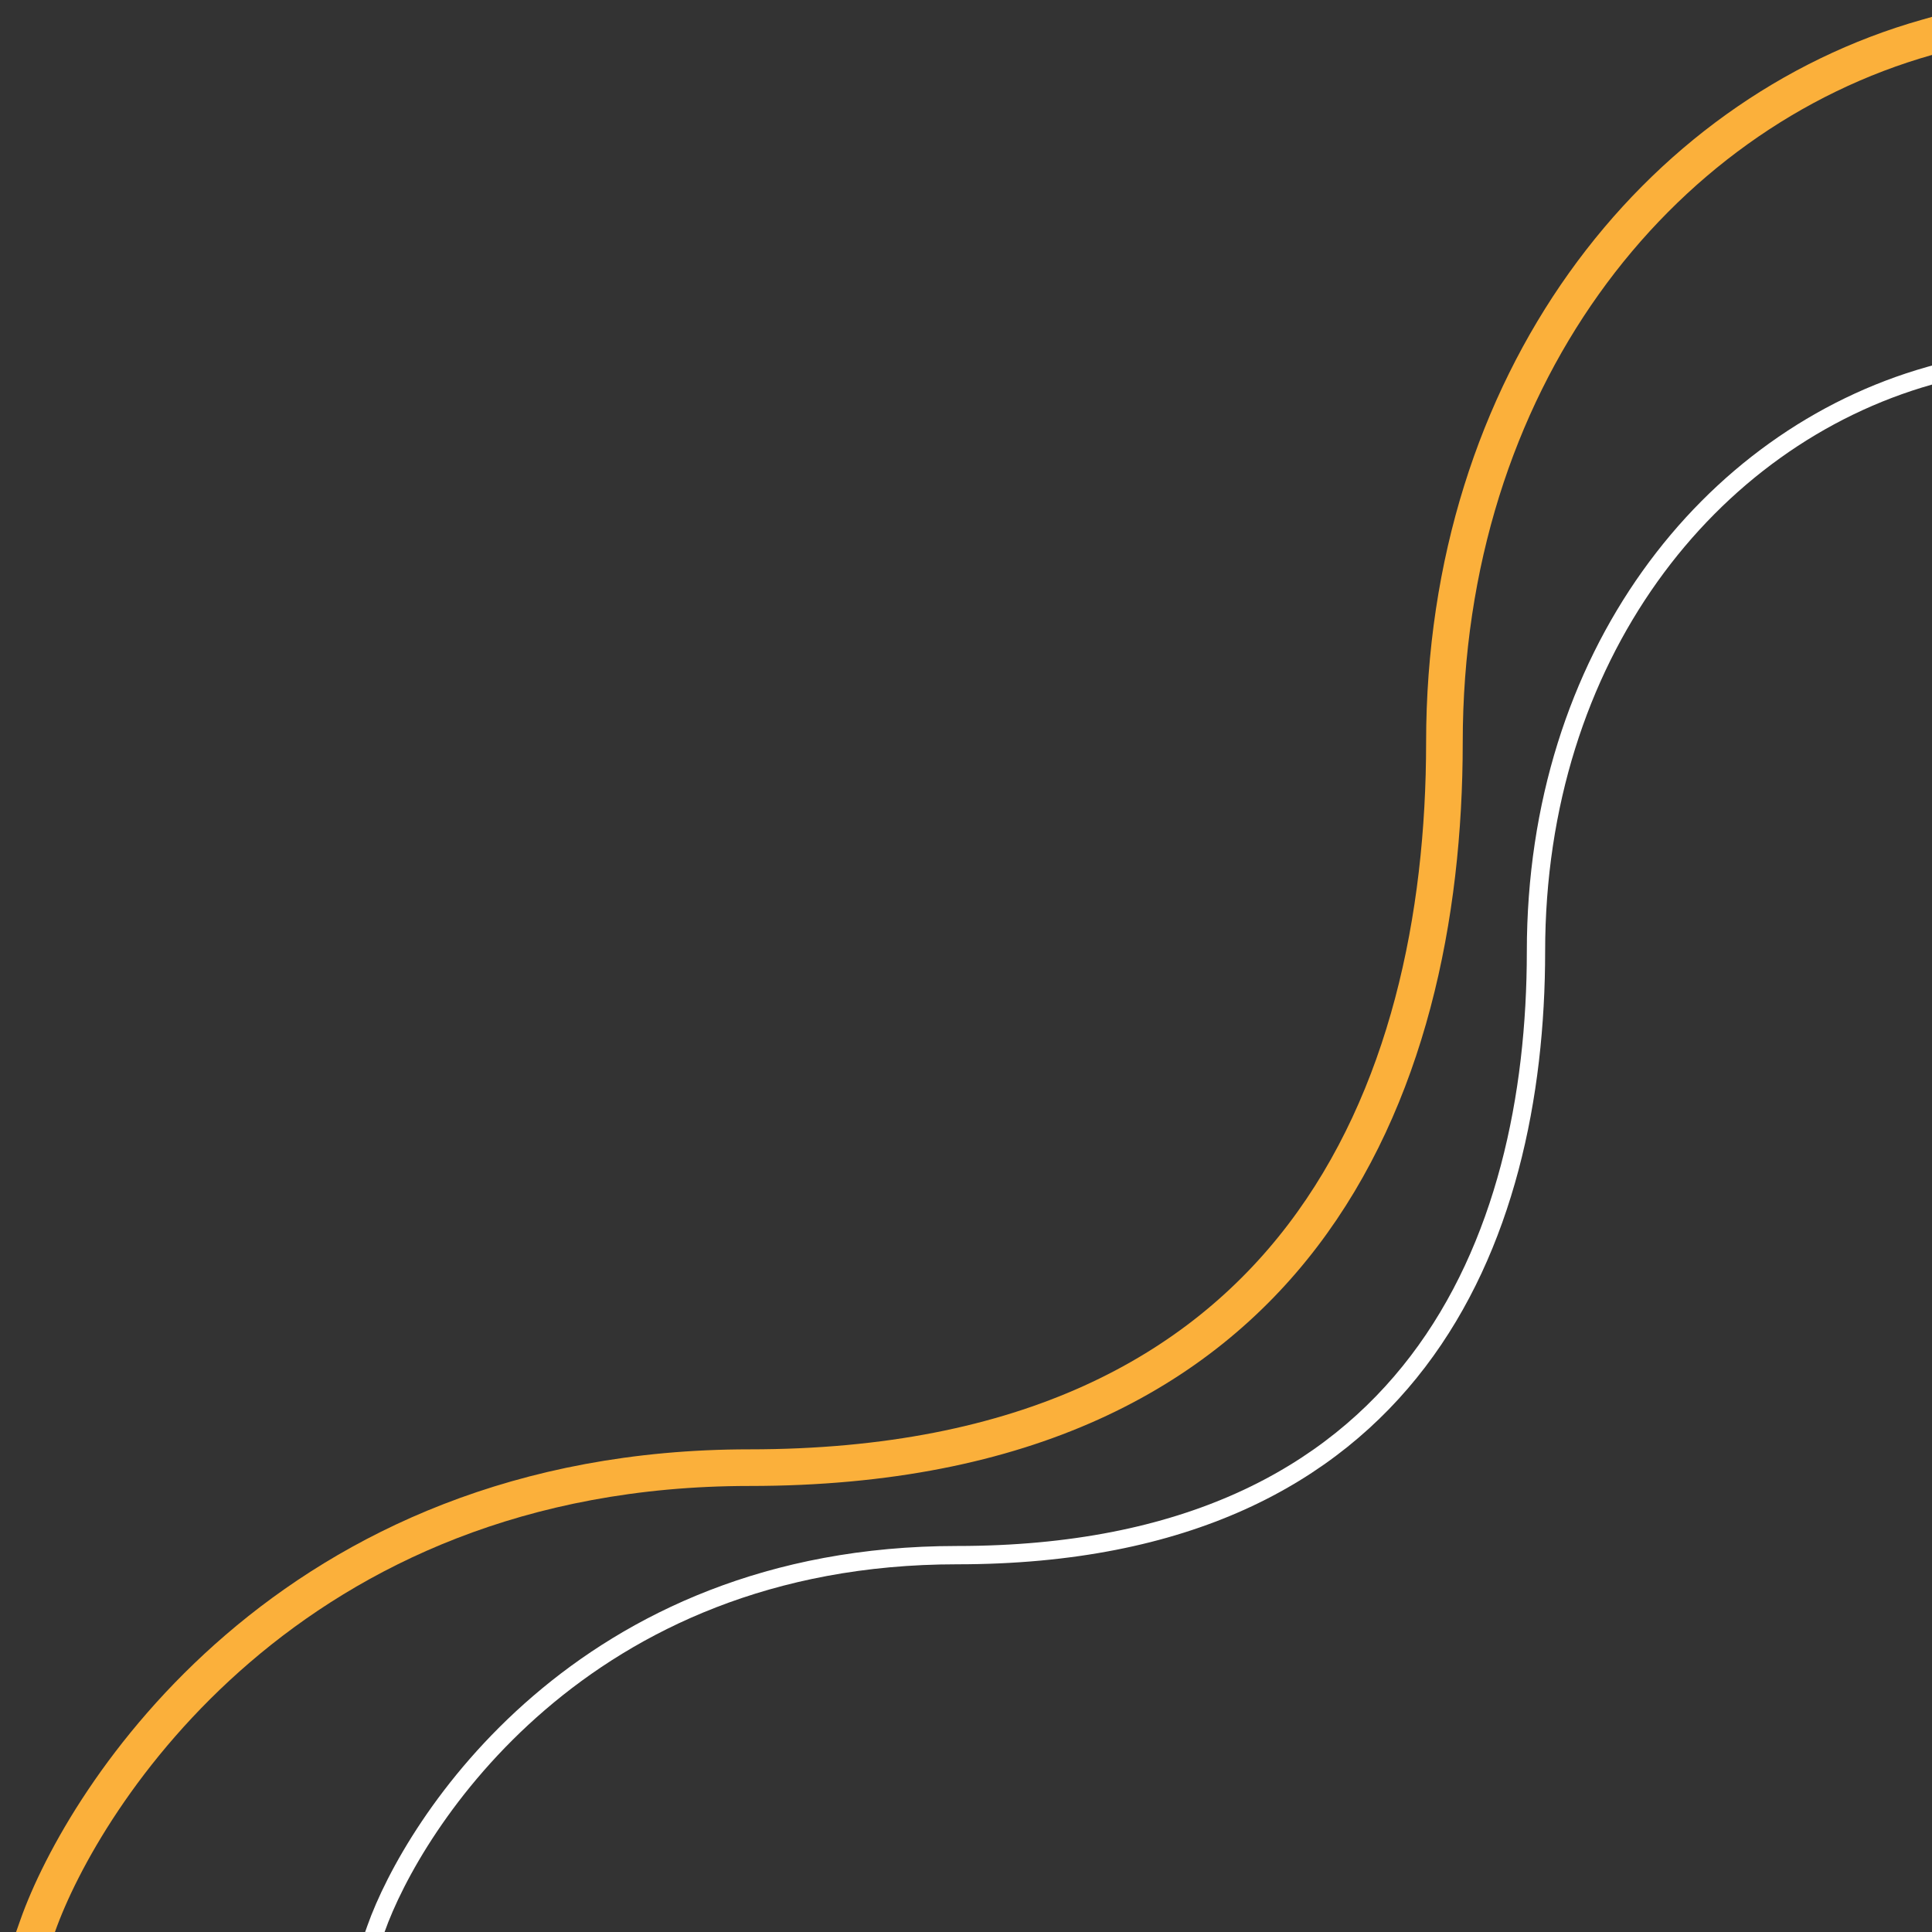 <svg width="211" height="211" viewBox="0 0 211 211" fill="none" xmlns="http://www.w3.org/2000/svg">
<rect x="0" y="0" width="211" height="211" fill="#333333" stroke="none"/>
<path d="M4.114 210.333L3.172 213L6 213L211 213L213 213L213 211L213 6L213 3.356L210.456 4.076C180.805 12.463 157.75 41.736 157.75 81.099C157.75 100.148 153.692 119.948 142.271 134.943C130.925 149.841 112.086 160.287 81.85 160.287C31.516 160.287 9.071 196.311 4.114 210.333Z" stroke="#FBB03B" stroke-width="4"/>
<path d="M41.057 210.667L40.586 212L42 212L211 212L212 212L212 211L212 42L212 40.678L210.728 41.038C186.593 47.865 167.75 71.719 167.75 103.911C167.75 119.69 164.391 136.175 154.857 148.692C145.36 161.162 129.623 169.842 104.53 169.842C63.403 169.842 45.087 199.266 41.057 210.667Z" stroke="white" stroke-width="2"/>
</svg>
